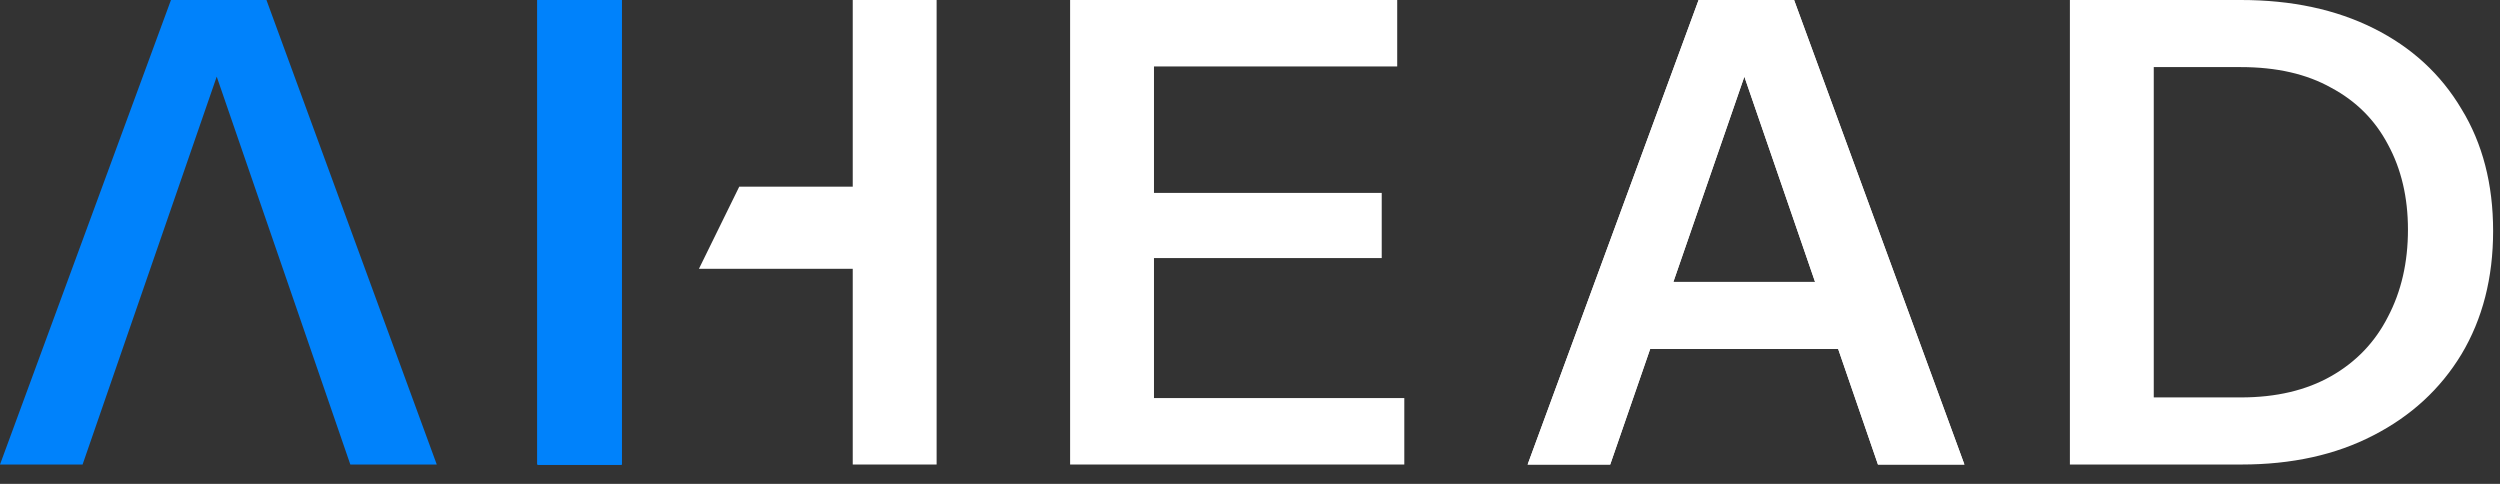 <svg width="93" height="18" viewBox="0 0 93 18" fill="none" xmlns="http://www.w3.org/2000/svg">
<rect x="0" y="0" width="93" height="18" fill="#333333" stroke="none"/>
<path d="M0 17.28L6.36 0H9.048L3.072 17.28H0ZM13.032 17.28L7.08 0H9.912L16.248 17.28H13.032Z" fill="#0082FB"/>
<path d="M20 17.28V0H23.12V7.056V9.504V17.28H20Z" fill="#0082FB"/>
<path d="M20 17.28V0H23.12V7.056V9.504V17.28H20Z" fill="#0082FB"/>
<path d="M20 17.28V0H23.12V7.056V9.504V17.28H20Z" fill="#0082FB"/>
<path d="M20 17.28V0H23.12V7.056V9.504V17.28H20Z" fill="#0082FB"/>
<path fill-rule="evenodd" clip-rule="evenodd" d="M20 0V17.28H23.12V9.504V7.056V0H20Z" fill="#0082FB"/>
<path d="M27.5 6.944H32V10H26L27.5 6.944Z" fill="white"/>
<path fill-rule="evenodd" clip-rule="evenodd" d="M31.722 9.504V17.28H34.842V0H31.722V7.056V9.504Z" fill="white"/>
<path d="M39.808 17.28V0H42.928V17.28H39.808ZM41.296 17.28V14.808H52.24V17.28H41.296ZM41.296 9.6V7.176H51.4V9.6H41.296ZM41.296 2.472V0H51.976V2.472H41.296Z" fill="white"/>
<path d="M56.828 17.28L63.188 0H65.876L59.9 17.28H56.828ZM69.86 17.28L63.908 0H66.74L73.076 17.28H69.86ZM60.116 10.488H69.572V12.984H60.116V10.488Z" fill="white"/>
<path d="M56.828 17.28L63.188 0H65.876L59.9 17.28H56.828ZM69.86 17.28L63.908 0H66.74L73.076 17.28H69.86ZM60.116 10.488H69.572V12.984H60.116V10.488Z" fill="white"/>
<path d="M78.896 17.28V14.784H83.36C84.672 14.784 85.792 14.52 86.72 13.992C87.648 13.464 88.352 12.728 88.832 11.784C89.328 10.84 89.576 9.76 89.576 8.544C89.576 7.344 89.328 6.288 88.832 5.376C88.352 4.464 87.648 3.76 86.72 3.264C85.808 2.752 84.688 2.496 83.36 2.496H78.944V0H83.36C85.248 0 86.896 0.352 88.304 1.056C89.712 1.76 90.8 2.76 91.568 4.056C92.352 5.336 92.744 6.848 92.744 8.592C92.744 10.336 92.352 11.864 91.568 13.176C90.784 14.472 89.688 15.48 88.28 16.2C86.888 16.92 85.256 17.28 83.384 17.28H78.896ZM77 17.28V0H80.12V17.28H77Z" fill="white"/>
</svg>
